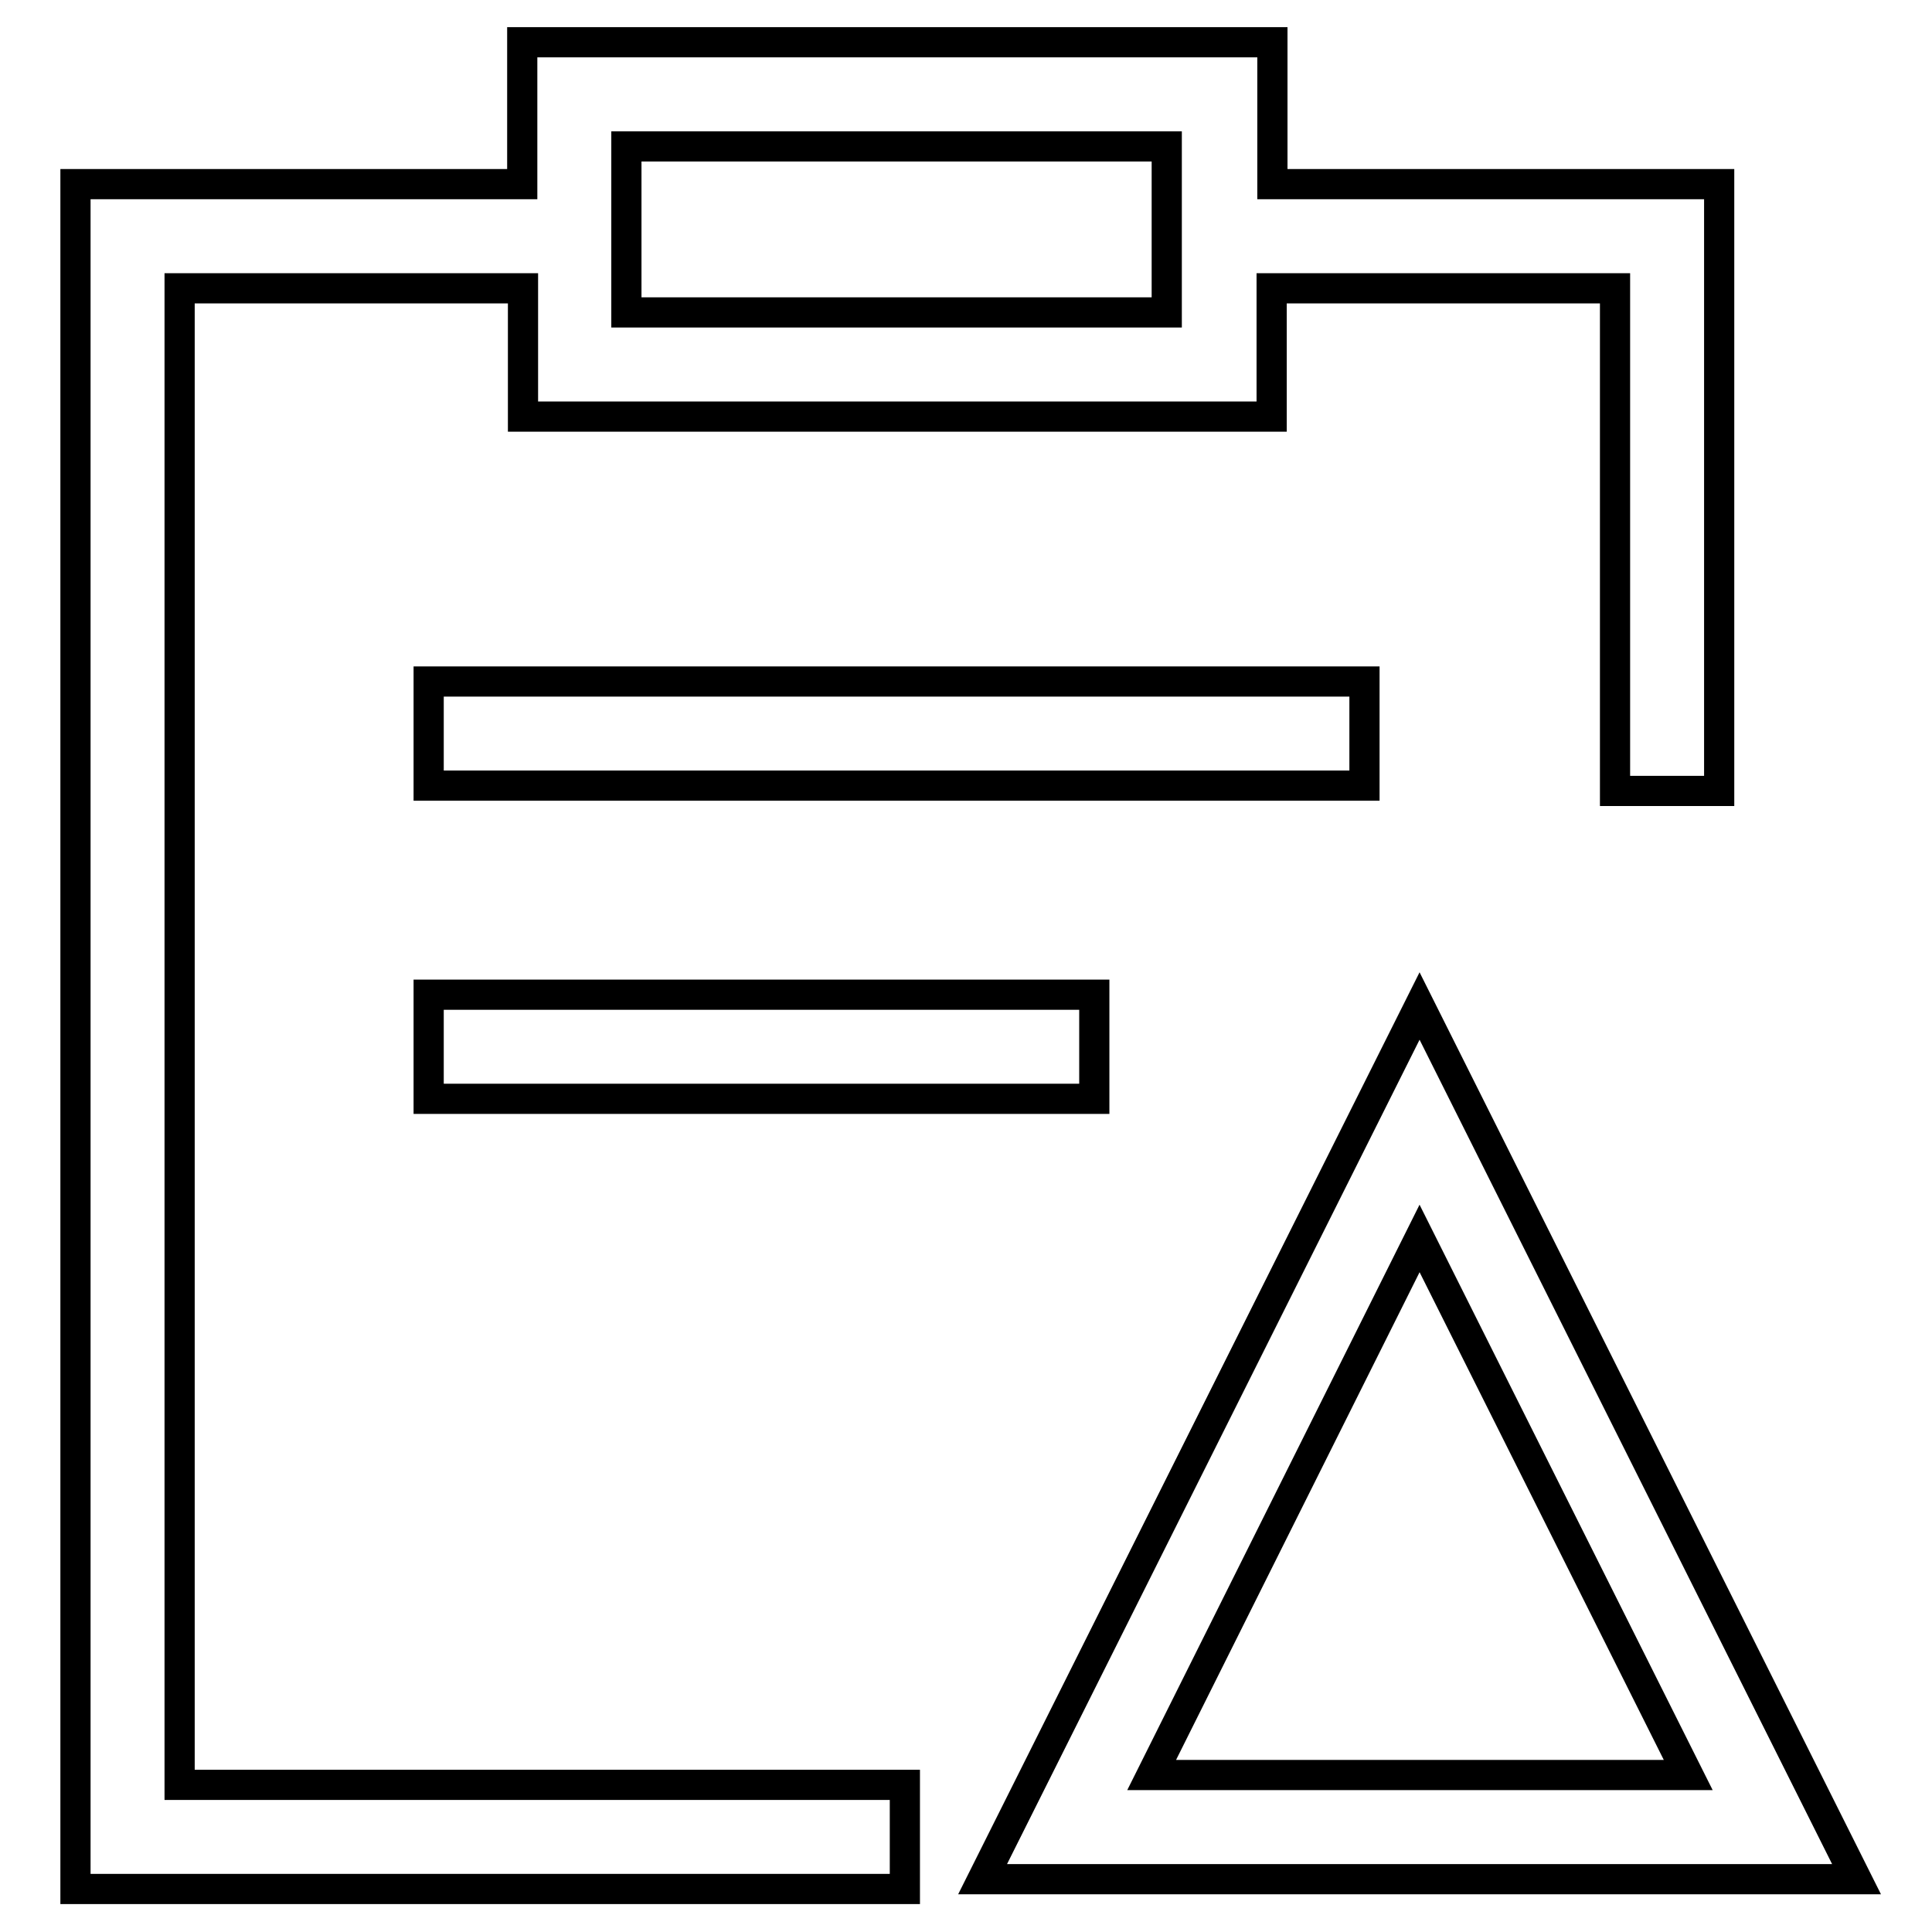 <?xml version="1.0" encoding="utf-8"?>
<!-- Svg Vector Icons : http://www.onlinewebfonts.com/icon -->
<!DOCTYPE svg PUBLIC "-//W3C//DTD SVG 1.1//EN" "http://www.w3.org/Graphics/SVG/1.1/DTD/svg11.dtd">
<svg version="1.1" xmlns="http://www.w3.org/2000/svg" xmlns:xlink="http://www.w3.org/1999/xlink" x="0px" y="0px" viewBox="0 0 256 256" enable-background="new 0 0 256 256" xml:space="preserve">
<g> <path stroke-width="4" fill-opacity="0" stroke="#000000"  d="M23.8,38.2h45.5v17h99.2v-17h45.5v66.6h13.8V24.4h-59.2V5.6H69.2v18.8H10v225.9h109.9v-13.8H23.8V38.2z  M83,19.4h71.6v22H83V19.4z M56.8,131.8H145v13.8H56.8V131.8z M180.8,104.1h-124V90.3h124V104.1z M188.1,133.3l-57.9,115.7H246 L188.1,133.3z M188.1,164.1l35.6,71.1h-71.1L188.1,164.1z"/></g>
</svg>